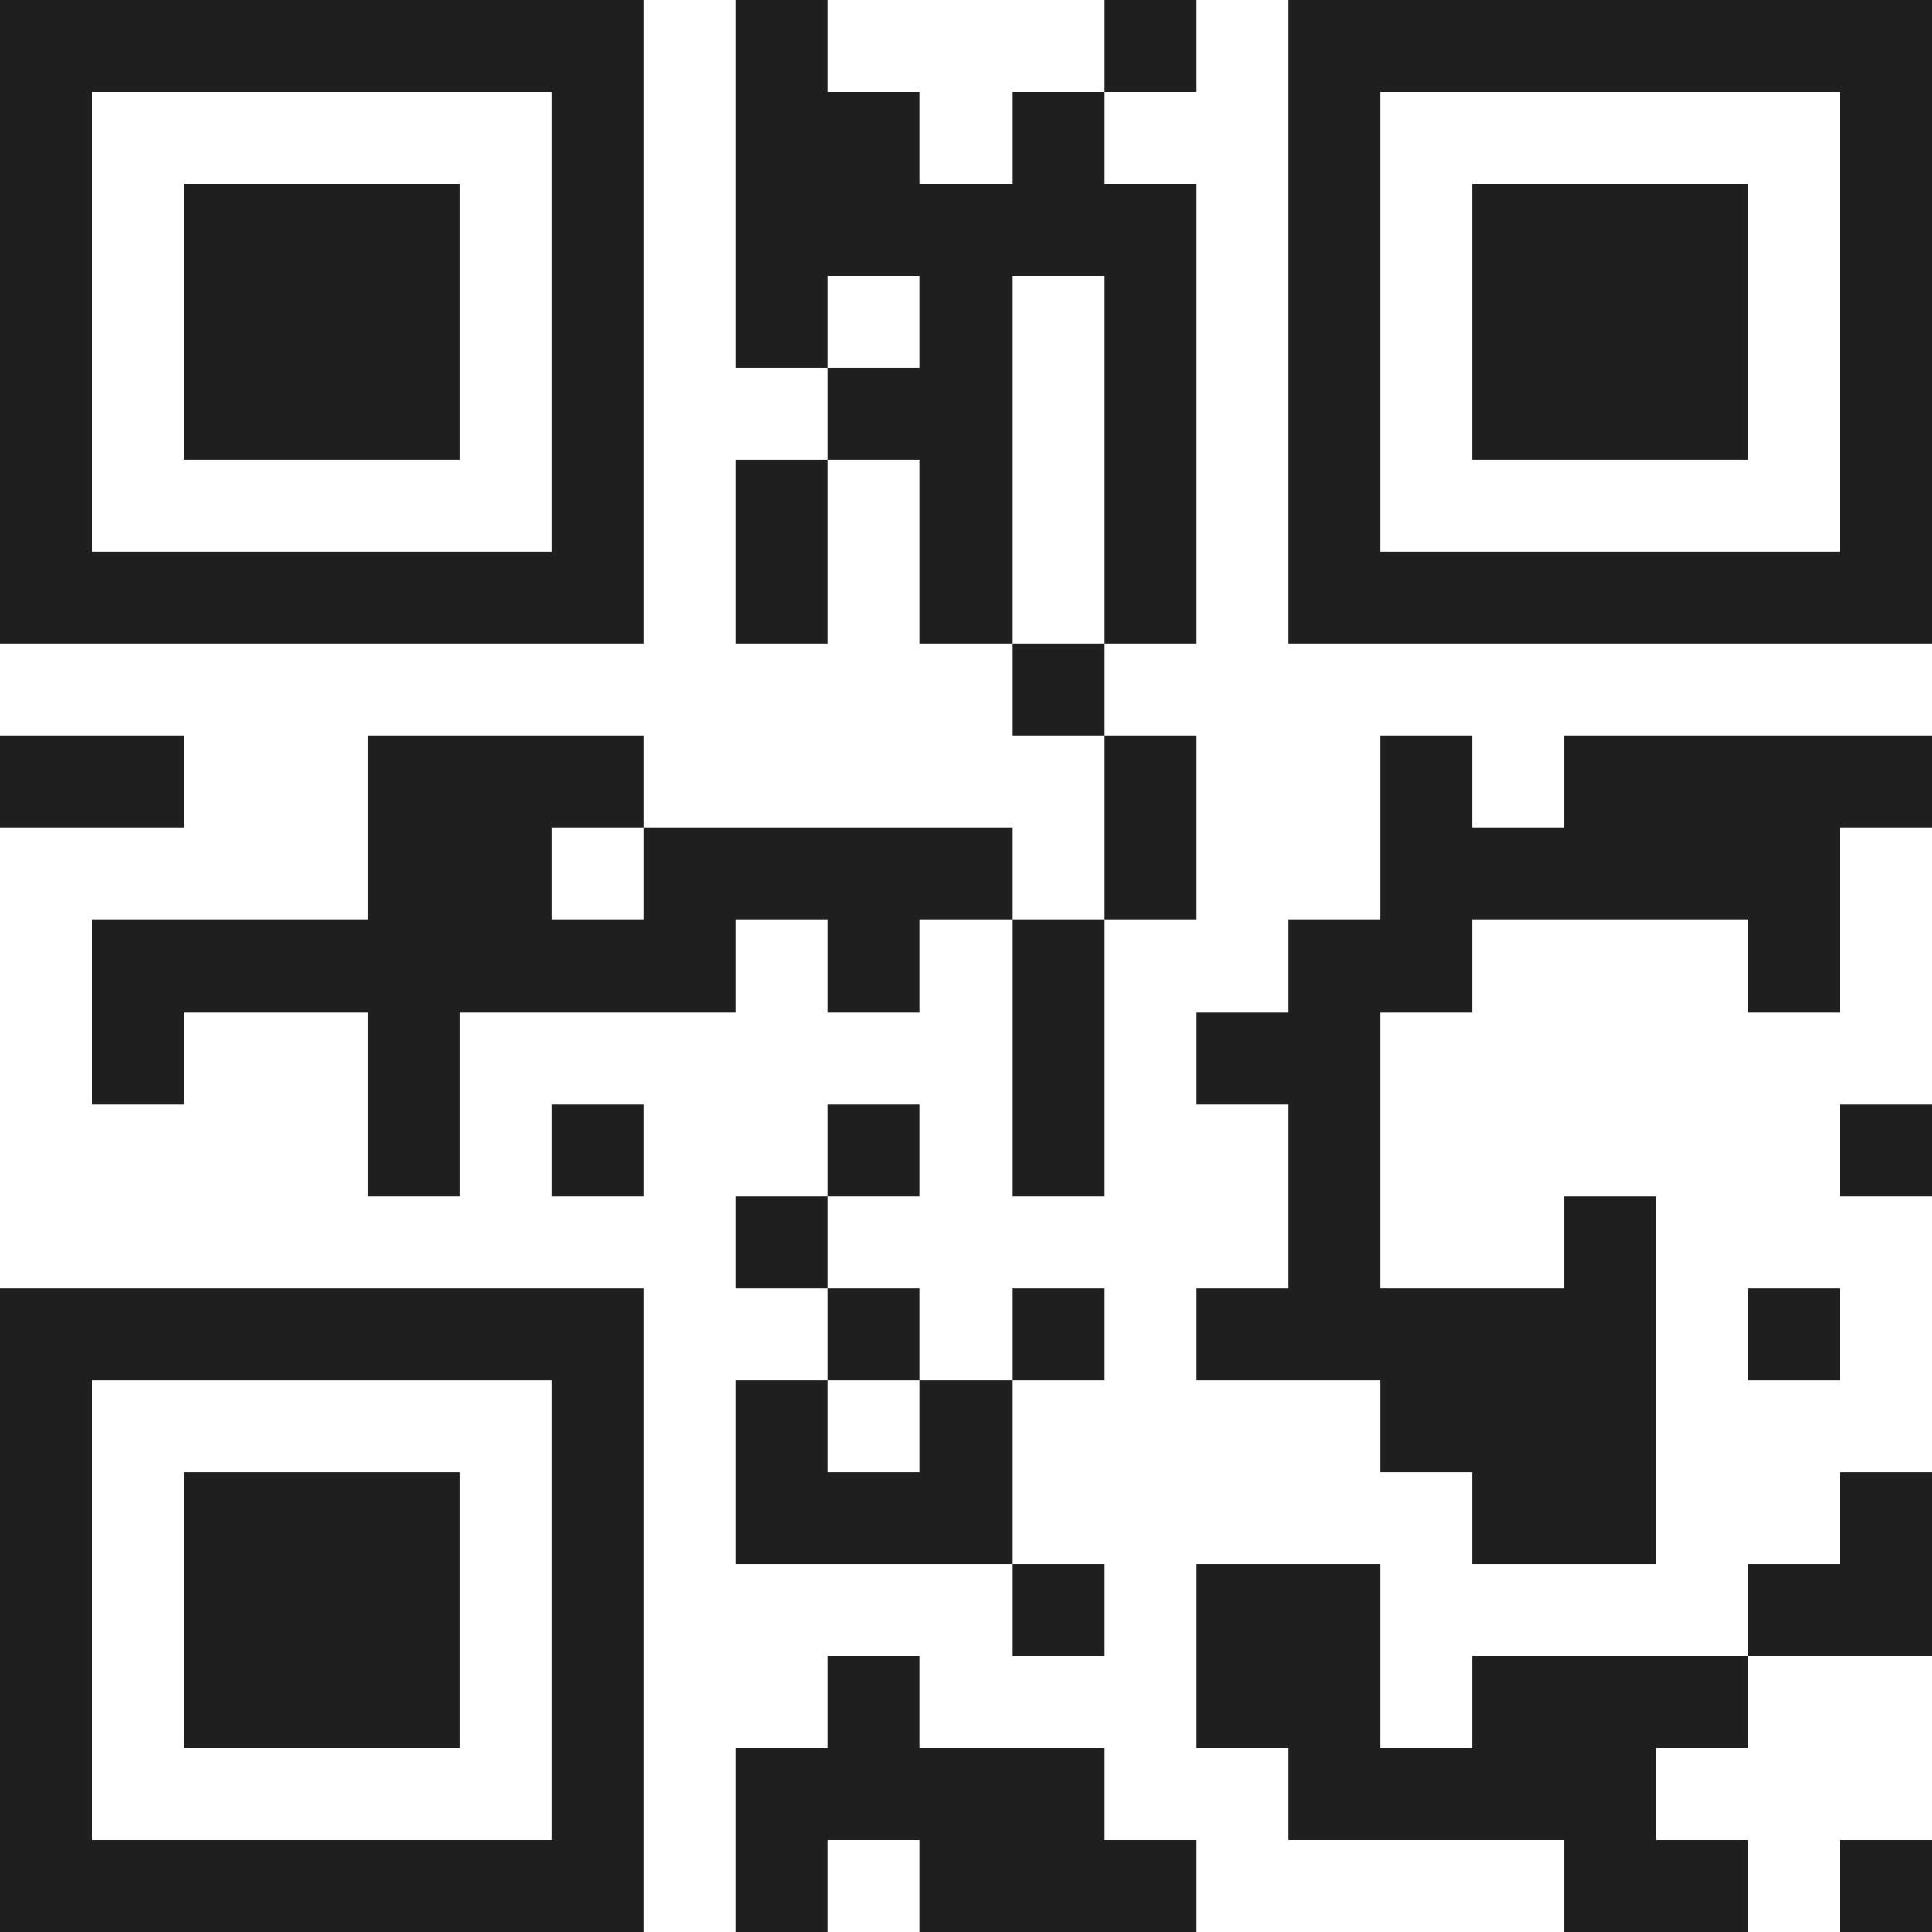 <svg xmlns="http://www.w3.org/2000/svg" viewBox="0 0 21 21" shape-rendering="crispEdges"><path fill="#ffffff" d="M0 0h21v21H0z"/><path stroke="#1f1f1f" d="M0 0.5h7m1 0h1m3 0h1m1 0h7M0 1.5h1m5 0h1m1 0h2m1 0h1m2 0h1m5 0h1M0 2.5h1m1 0h3m1 0h1m1 0h5m1 0h1m1 0h3m1 0h1M0 3.5h1m1 0h3m1 0h1m1 0h1m1 0h1m1 0h1m1 0h1m1 0h3m1 0h1M0 4.5h1m1 0h3m1 0h1m2 0h2m1 0h1m1 0h1m1 0h3m1 0h1M0 5.5h1m5 0h1m1 0h1m1 0h1m1 0h1m1 0h1m5 0h1M0 6.5h7m1 0h1m1 0h1m1 0h1m1 0h7M11 7.5h1M0 8.5h2m2 0h3m5 0h1m2 0h1m1 0h4M4 9.5h2m1 0h4m1 0h1m2 0h5M1 10.5h7m1 0h1m1 0h1m2 0h2m3 0h1M1 11.5h1m2 0h1m6 0h1m1 0h2M4 12.5h1m1 0h1m2 0h1m1 0h1m2 0h1m5 0h1M8 13.5h1m5 0h1m2 0h1M0 14.5h7m2 0h1m1 0h1m1 0h5m1 0h1M0 15.5h1m5 0h1m1 0h1m1 0h1m4 0h3M0 16.5h1m1 0h3m1 0h1m1 0h3m5 0h2m2 0h1M0 17.5h1m1 0h3m1 0h1m4 0h1m1 0h2m4 0h2M0 18.5h1m1 0h3m1 0h1m2 0h1m3 0h2m1 0h3M0 19.5h1m5 0h1m1 0h4m2 0h4M0 20.5h7m1 0h1m1 0h3m4 0h2m1 0h1"/></svg>
